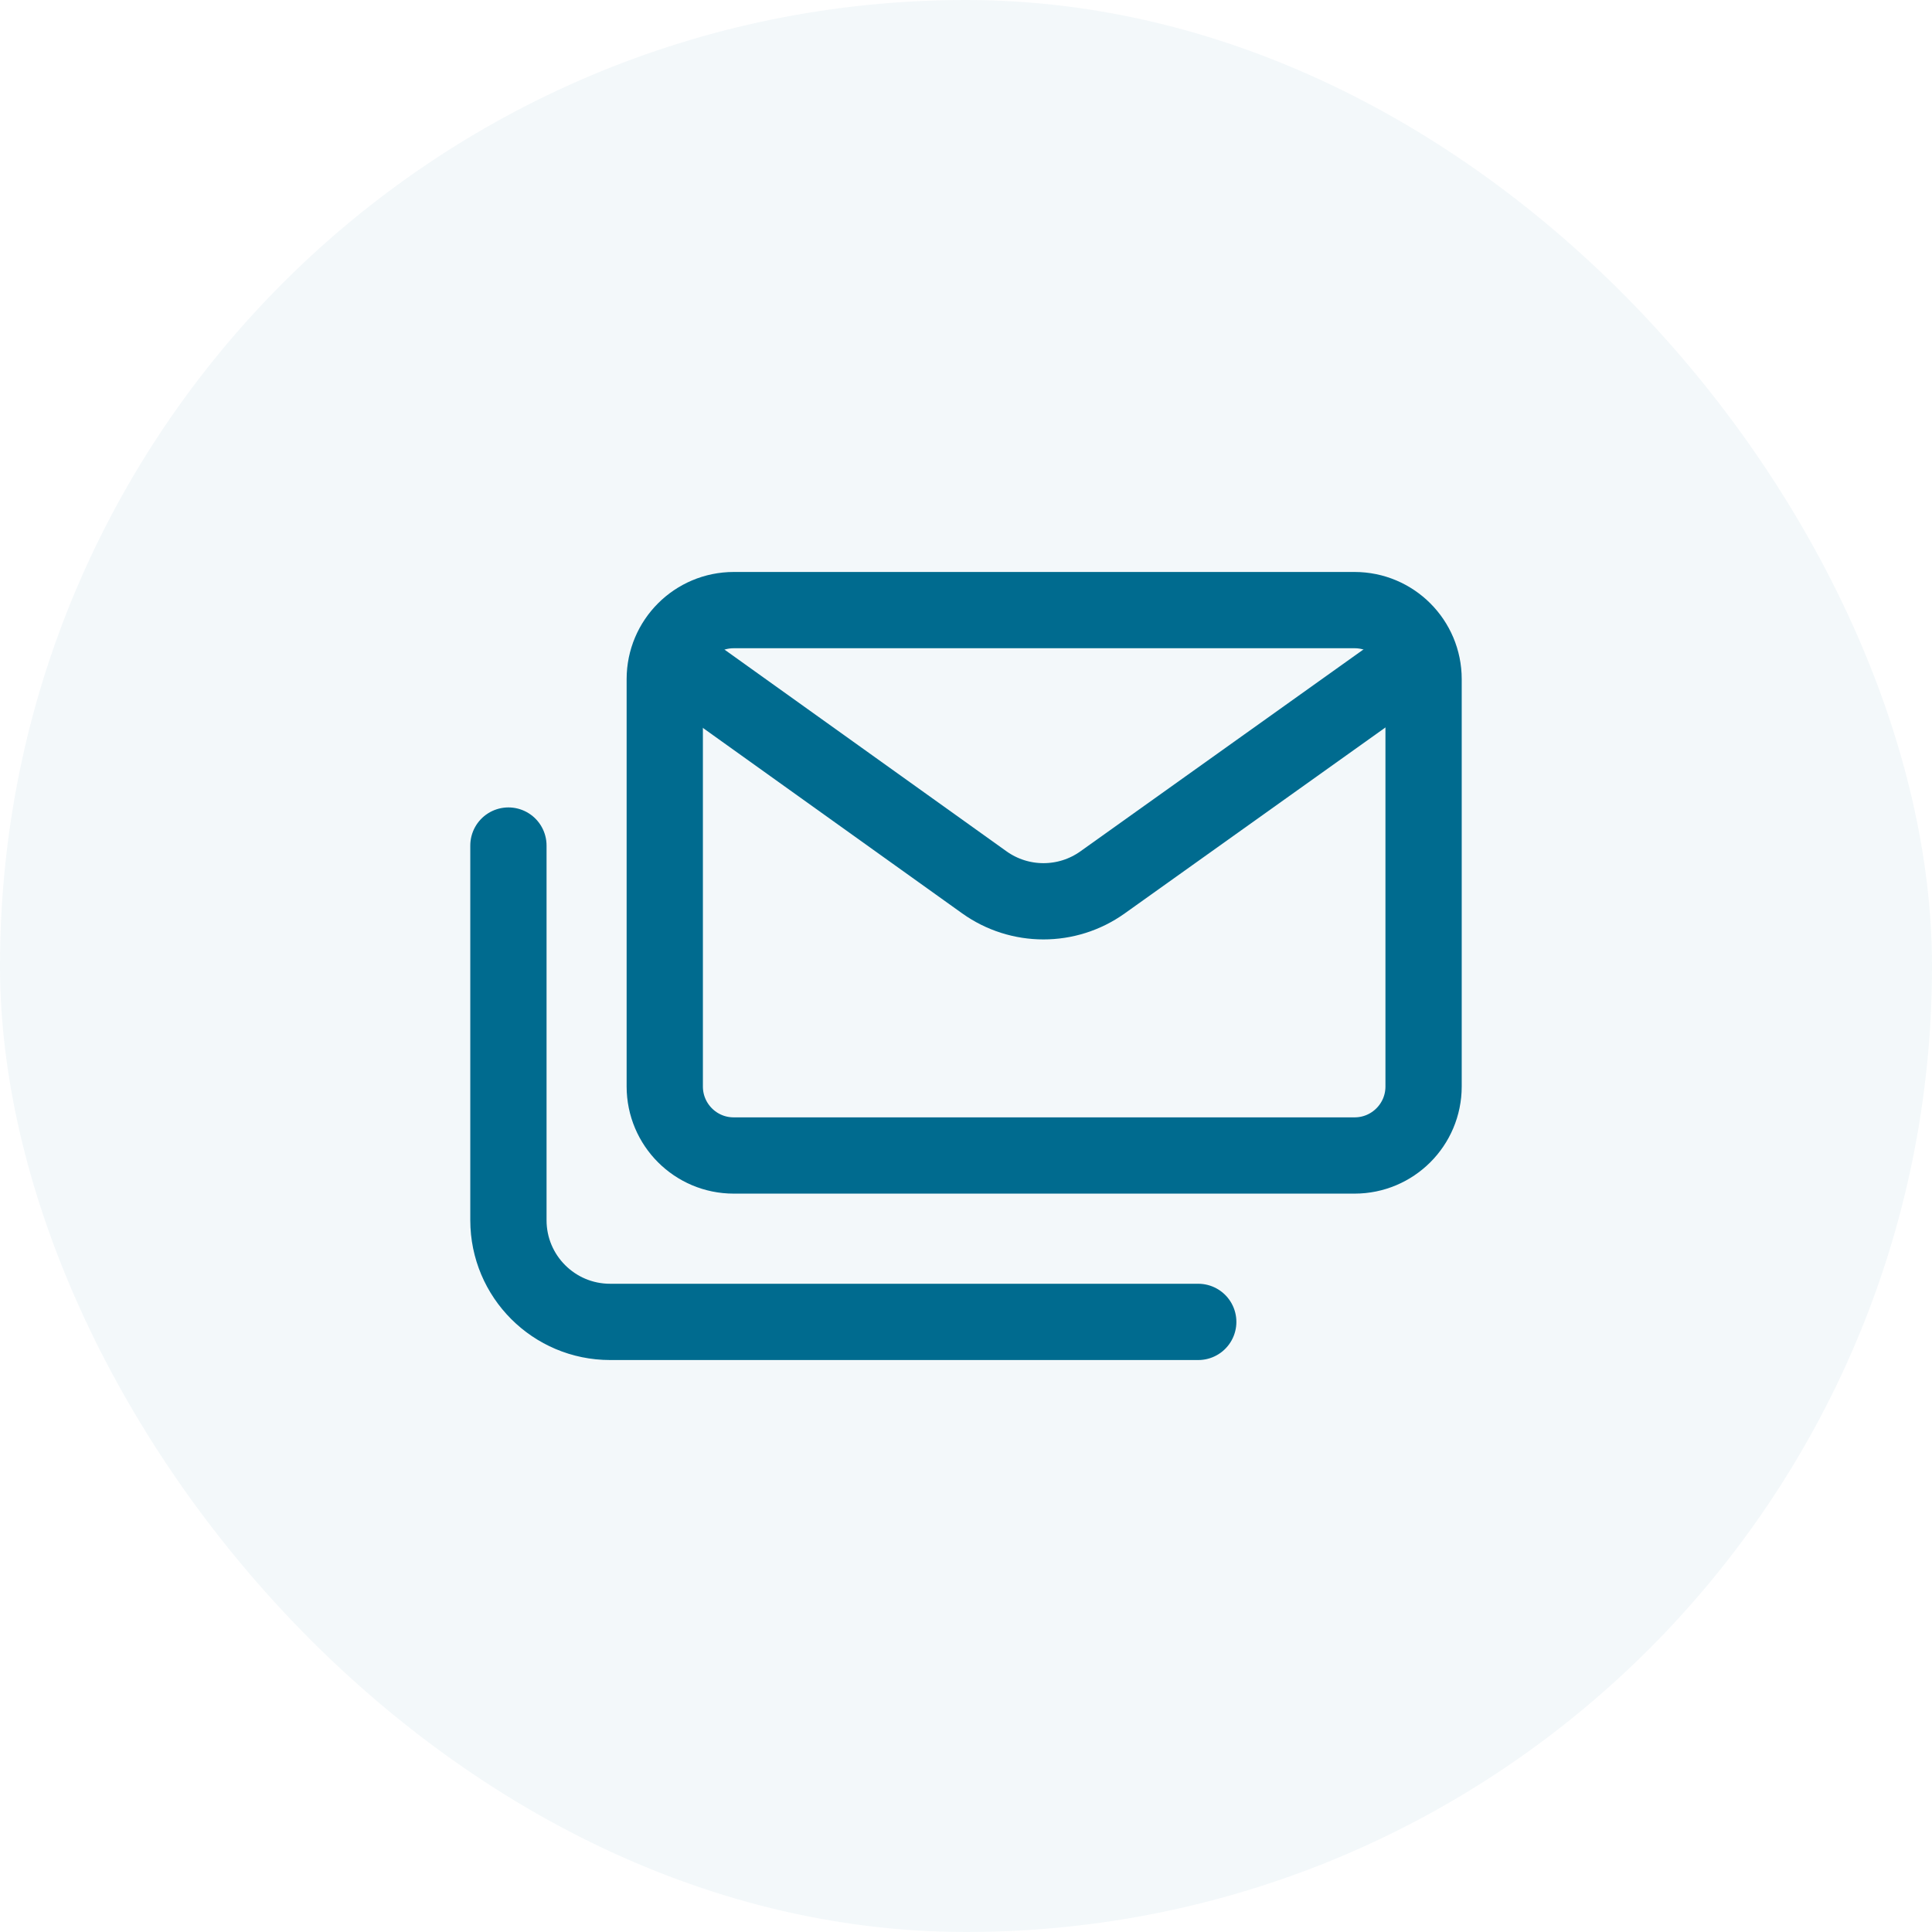 <svg width="38" height="38" viewBox="0 0 38 38" fill="none" xmlns="http://www.w3.org/2000/svg">
<rect opacity="0.05" width="38" height="38" rx="19" fill="#006B8F"/>
<path d="M14.432 12H26.643C27.392 12 28 12.608 28 13.357V21.37C28 22.12 27.392 22.727 26.643 22.727H14.432C13.683 22.728 13.075 22.12 13.075 21.37V13.357C13.075 12.608 13.683 12 14.432 12V12Z" stroke="#006B8F" stroke-width="1.5" stroke-linecap="round" stroke-linejoin="round"/>
<path d="M13.175 12.93L19.36 17.354C20.055 17.851 20.989 17.852 21.685 17.356L27.899 12.924" stroke="#006B8F" stroke-width="1.5" stroke-linecap="round" stroke-linejoin="round"/>
<path d="M23.568 26H12C10.895 26 10 25.105 10 24V16.631" stroke="#006B8F" stroke-width="1.5" stroke-linecap="round" stroke-linejoin="round"/>
</svg>
